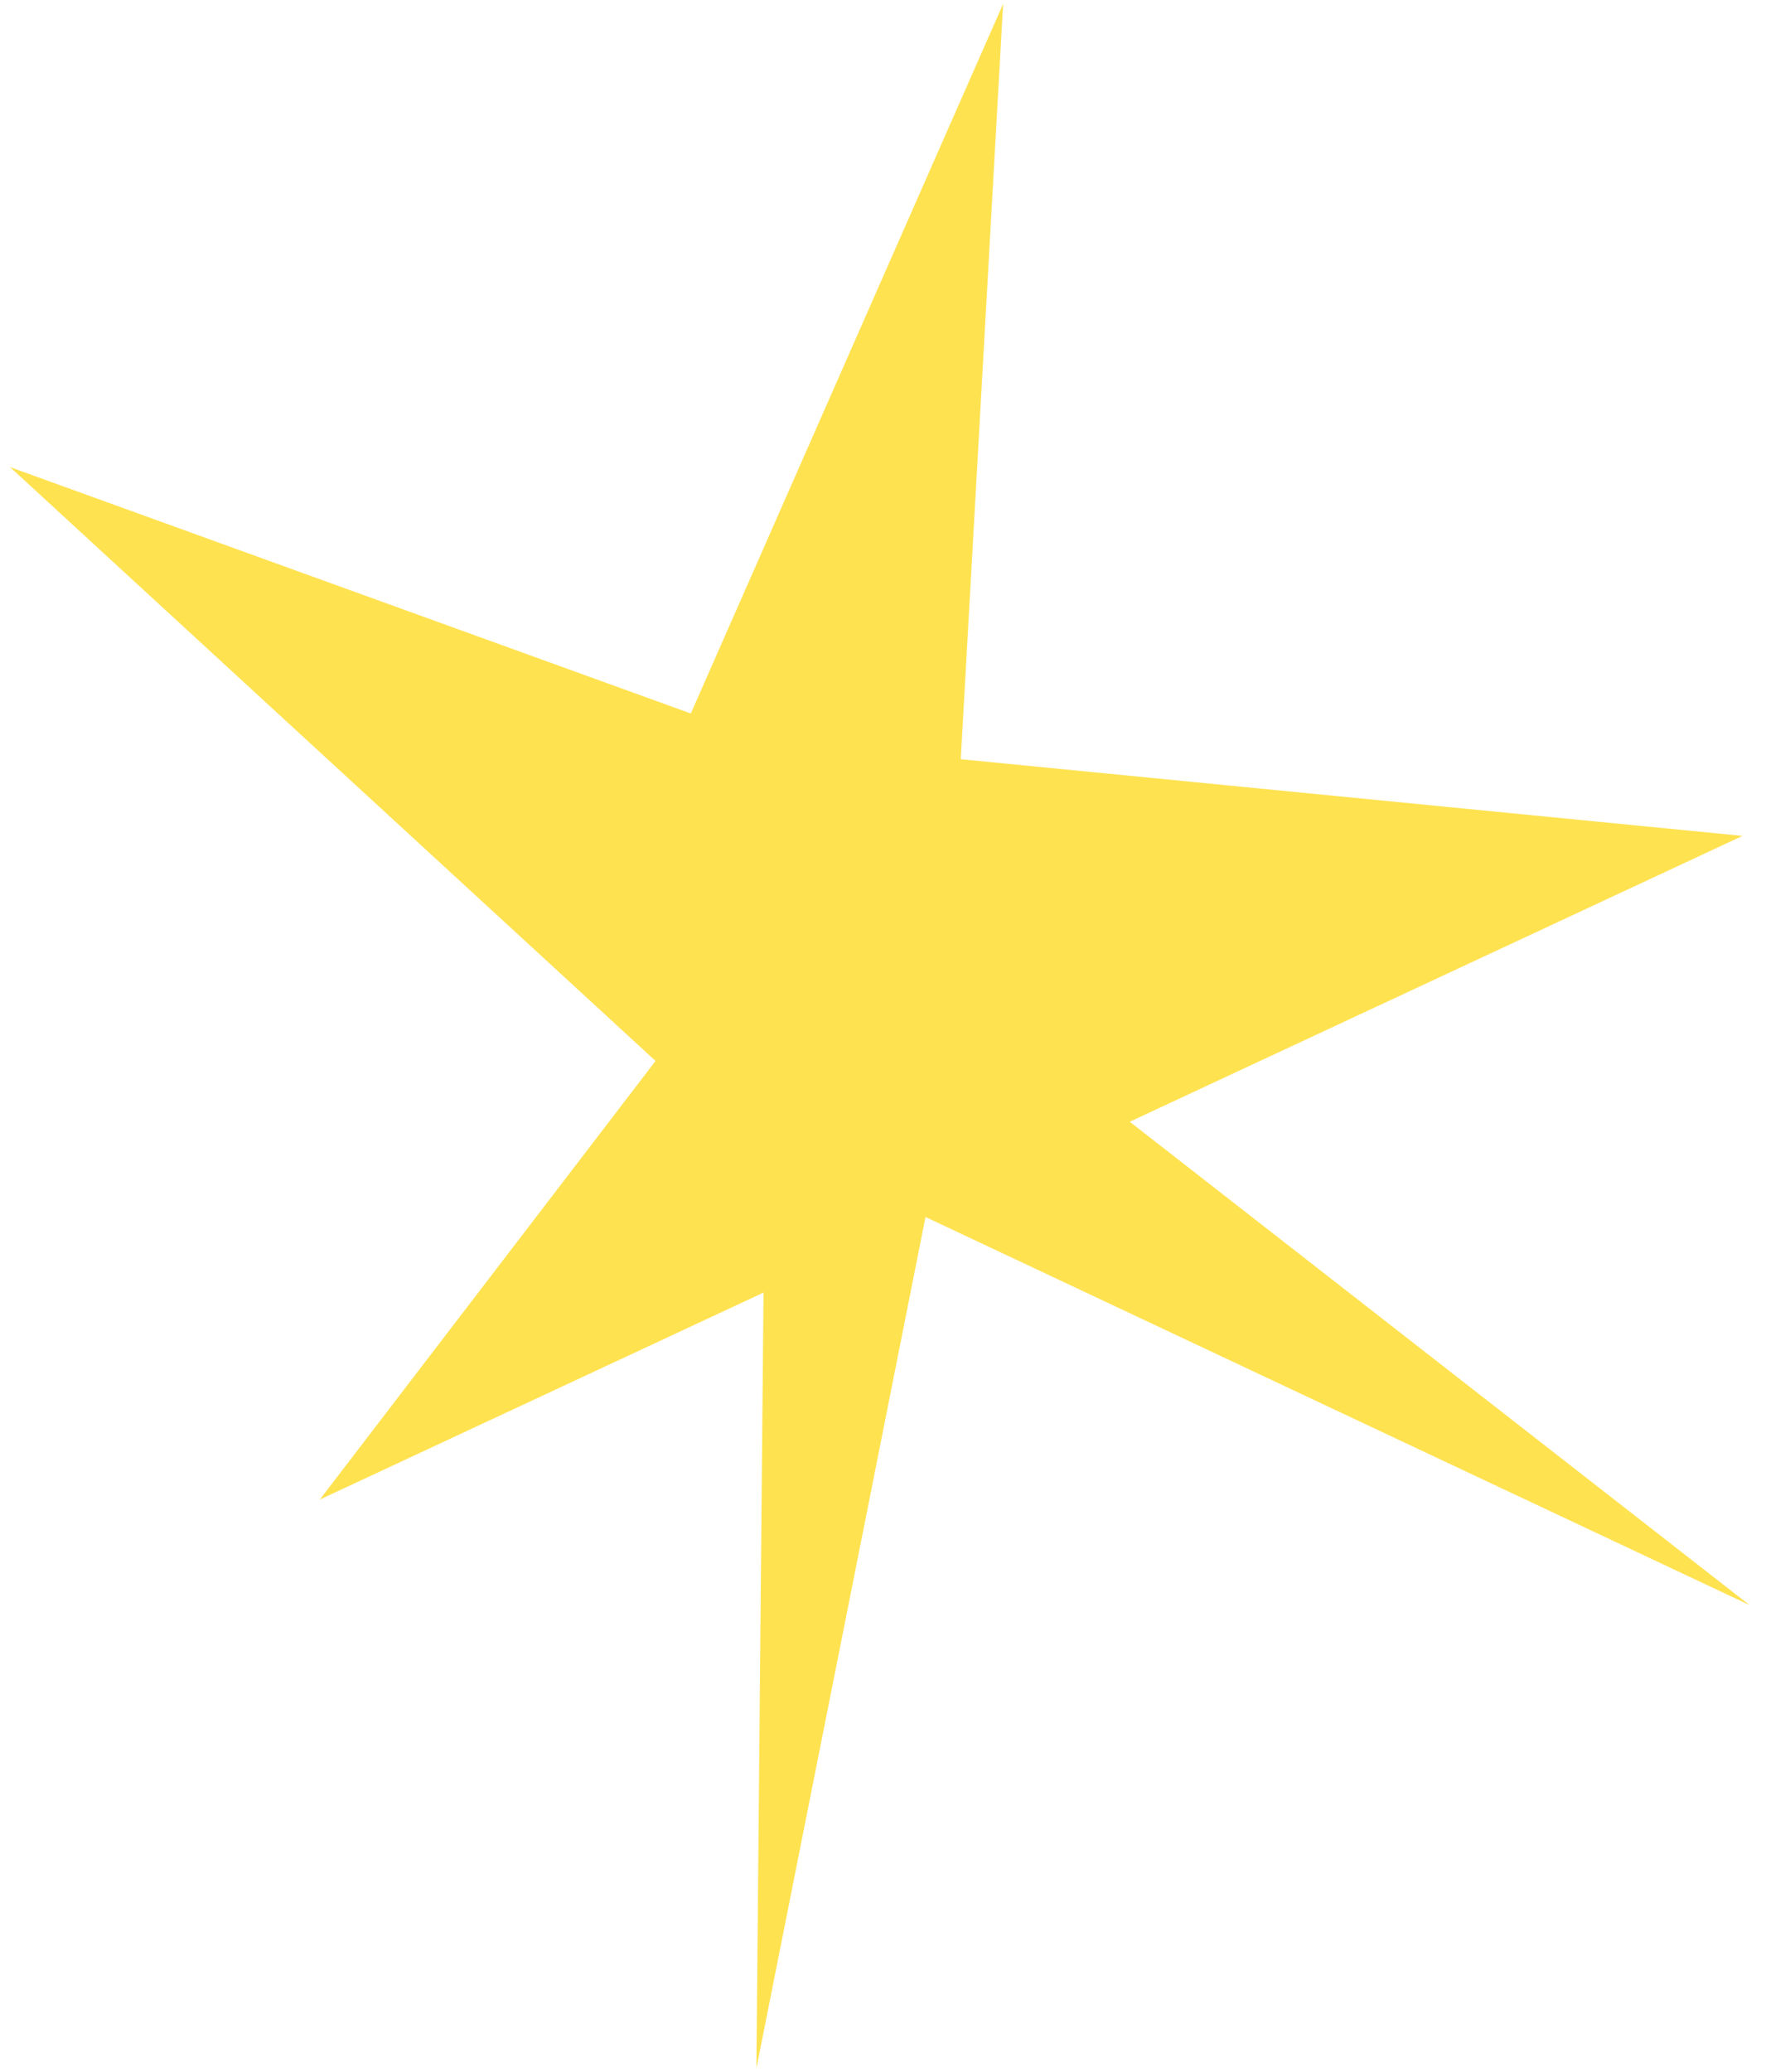<svg width="81" height="95" viewBox="0 0 81 95" fill="none" xmlns="http://www.w3.org/2000/svg">
<path d="M46.01 0.176L31.685 32.712L0.461 21.416L30.068 48.643L14.668 68.752L35.02 59.262L34.693 94.827L42.45 55.797L80.242 73.587L51.818 51.429L79.923 38.324L44.067 34.808L46.01 0.176Z" fill="#FFE250"/>
</svg>
